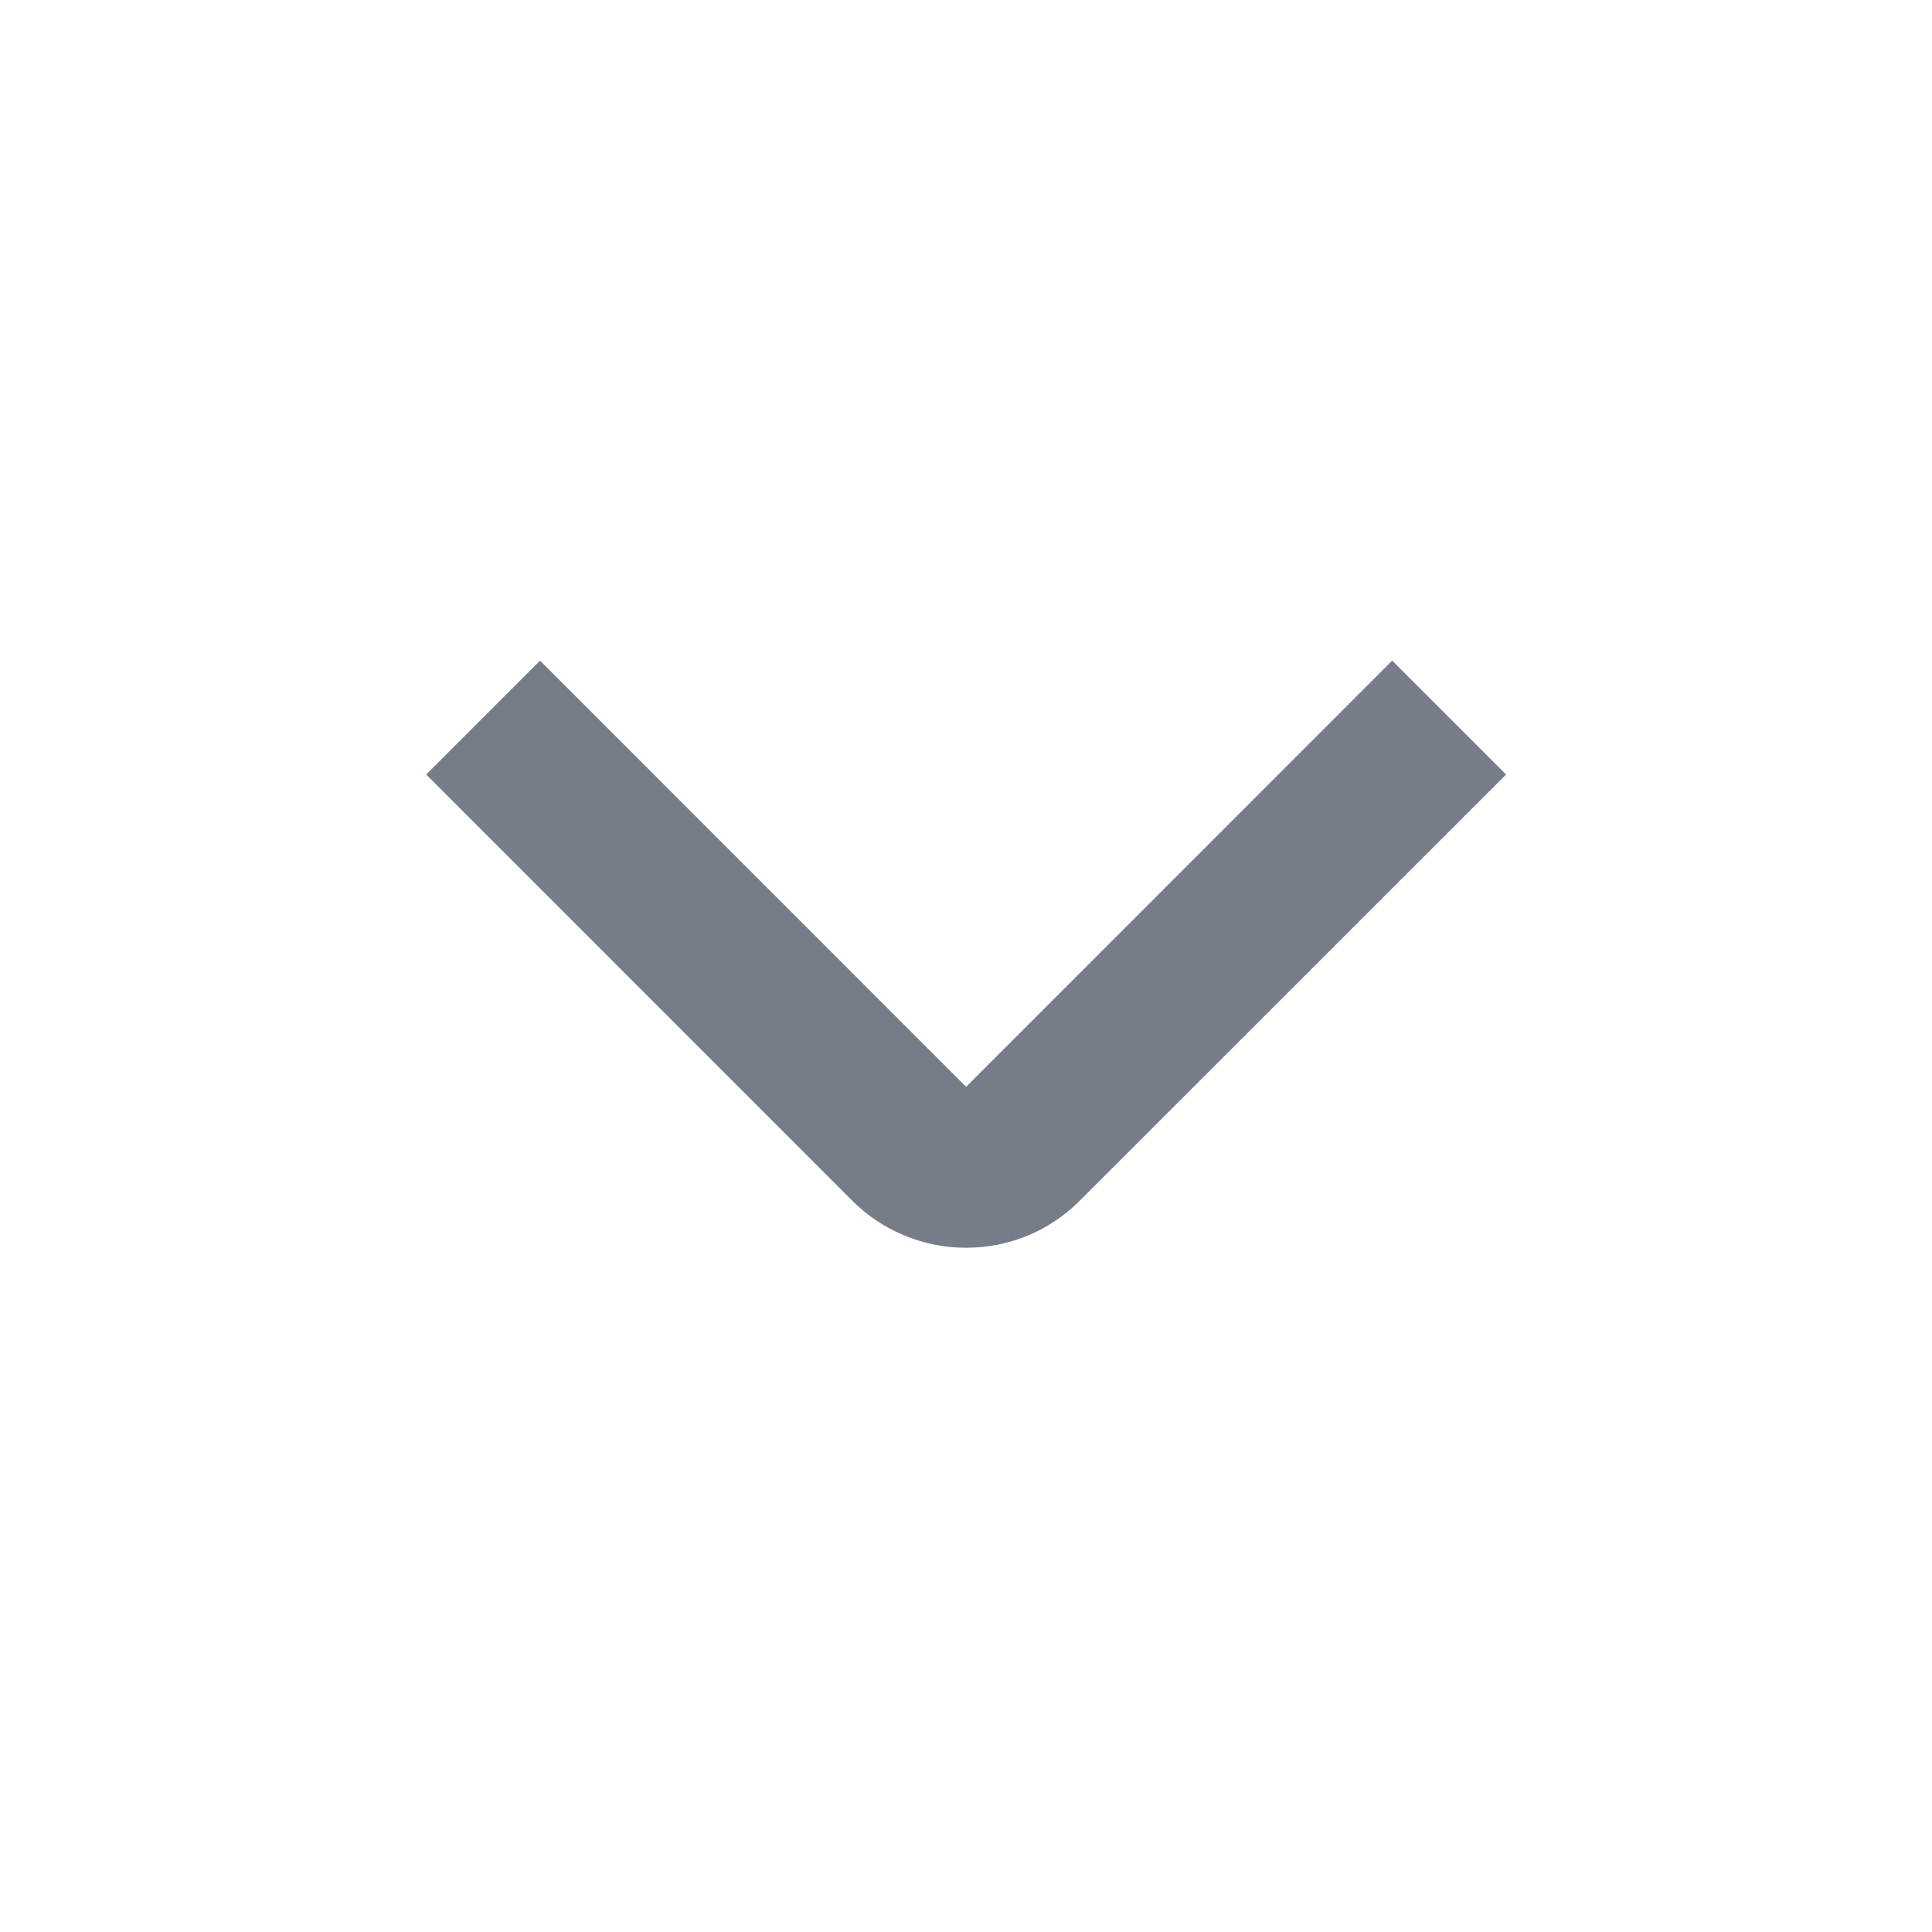 <?xml version="1.0" encoding="UTF-8"?> <svg xmlns="http://www.w3.org/2000/svg" width="17" height="17" viewBox="0 0 17 17" fill="none"><path d="M8.501 10.979C8.315 10.98 8.131 10.943 7.959 10.872C7.787 10.801 7.631 10.697 7.499 10.565L3.75 6.815L4.752 5.813L8.501 9.563L12.25 5.813L13.252 6.815L9.502 10.564C9.371 10.696 9.215 10.801 9.043 10.872C8.871 10.943 8.687 10.98 8.501 10.979Z" fill="#767D89"></path></svg> 